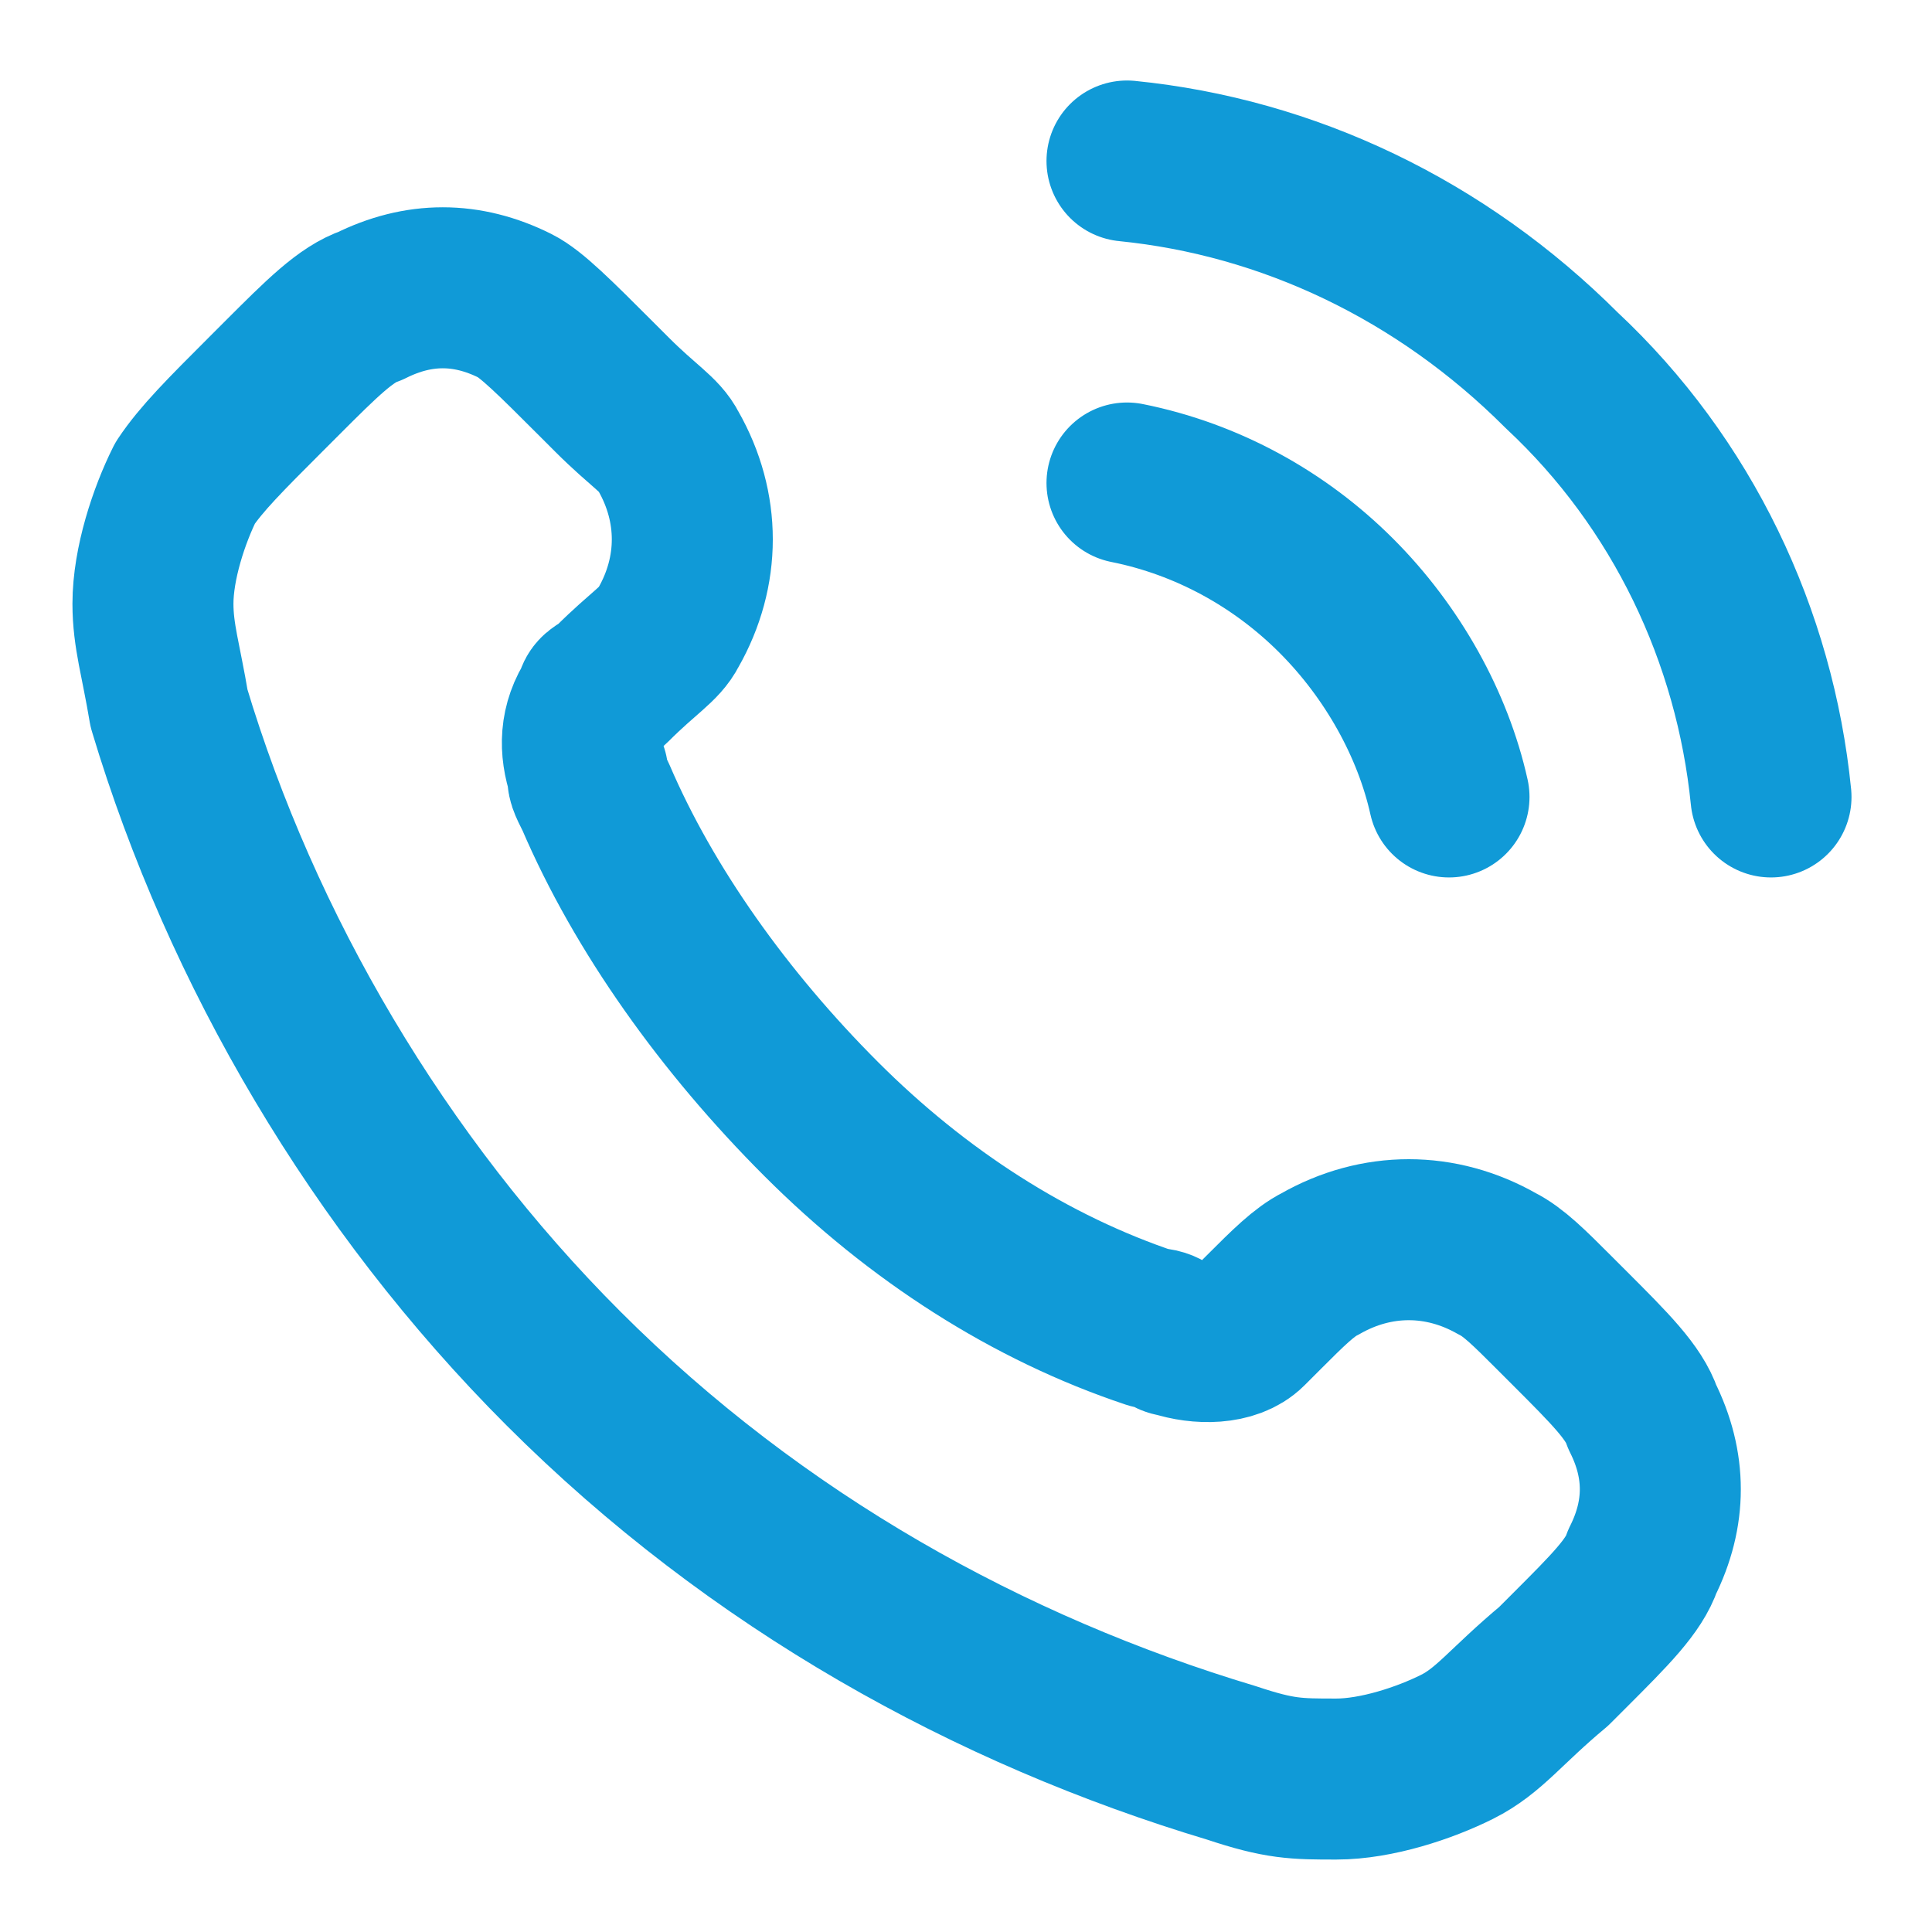 <?xml version="1.0" encoding="UTF-8"?> <svg xmlns="http://www.w3.org/2000/svg" xmlns:xlink="http://www.w3.org/1999/xlink" version="1.1" id="Layer_1" x="0px" y="0px" viewBox="0 0 24 24" style="enable-background:new 0 0 24 24;" xml:space="preserve"> <style type="text/css"> .st0{fill:none;stroke:#109AD7;stroke-width:2;stroke-linecap:round;stroke-linejoin:round;} </style> <path class="st0" d="M14,6c1,0.2,1.9,0.7,2.6,1.4C17.3,8.1,17.8,9,18,9.9 M14,2c2,0.2,3.9,1.1,5.4,2.6C20.9,6,21.8,7.9,22,9.9 M10.2,13.9c-1.2-1.2-2.2-2.6-2.8-4C7.3,9.7,7.3,9.7,7.3,9.6C7.2,9.3,7.2,9,7.4,8.7c0-0.1,0.1-0.1,0.2-0.2C8,8.1,8.2,8,8.3,7.8 c0.4-0.7,0.4-1.5,0-2.2C8.2,5.4,8,5.3,7.6,4.9L7.4,4.7C6.9,4.2,6.6,3.9,6.4,3.8c-0.6-0.3-1.2-0.3-1.8,0C4.3,3.9,4,4.2,3.5,4.7 L3.3,4.9C2.8,5.4,2.5,5.7,2.3,6C2.1,6.4,1.9,7,1.9,7.5c0,0.4,0.1,0.7,0.2,1.3C3,11.8,4.7,14.7,7,17c2.4,2.4,5.3,4,8.3,4.9 c0.6,0.2,0.8,0.2,1.3,0.2c0.5,0,1.1-0.2,1.5-0.4c0.4-0.2,0.6-0.5,1.2-1l0.2-0.2c0.5-0.5,0.8-0.8,0.9-1.1c0.3-0.6,0.3-1.2,0-1.8 c-0.1-0.3-0.4-0.6-0.9-1.1l-0.2-0.2c-0.3-0.3-0.5-0.5-0.7-0.6c-0.7-0.4-1.5-0.4-2.2,0c-0.2,0.1-0.4,0.3-0.7,0.6 c-0.1,0.1-0.2,0.2-0.2,0.2c-0.2,0.2-0.6,0.2-0.9,0.1c-0.1,0-0.1-0.1-0.3-0.1C12.8,16,11.4,15.1,10.2,13.9z"></path> </svg> 